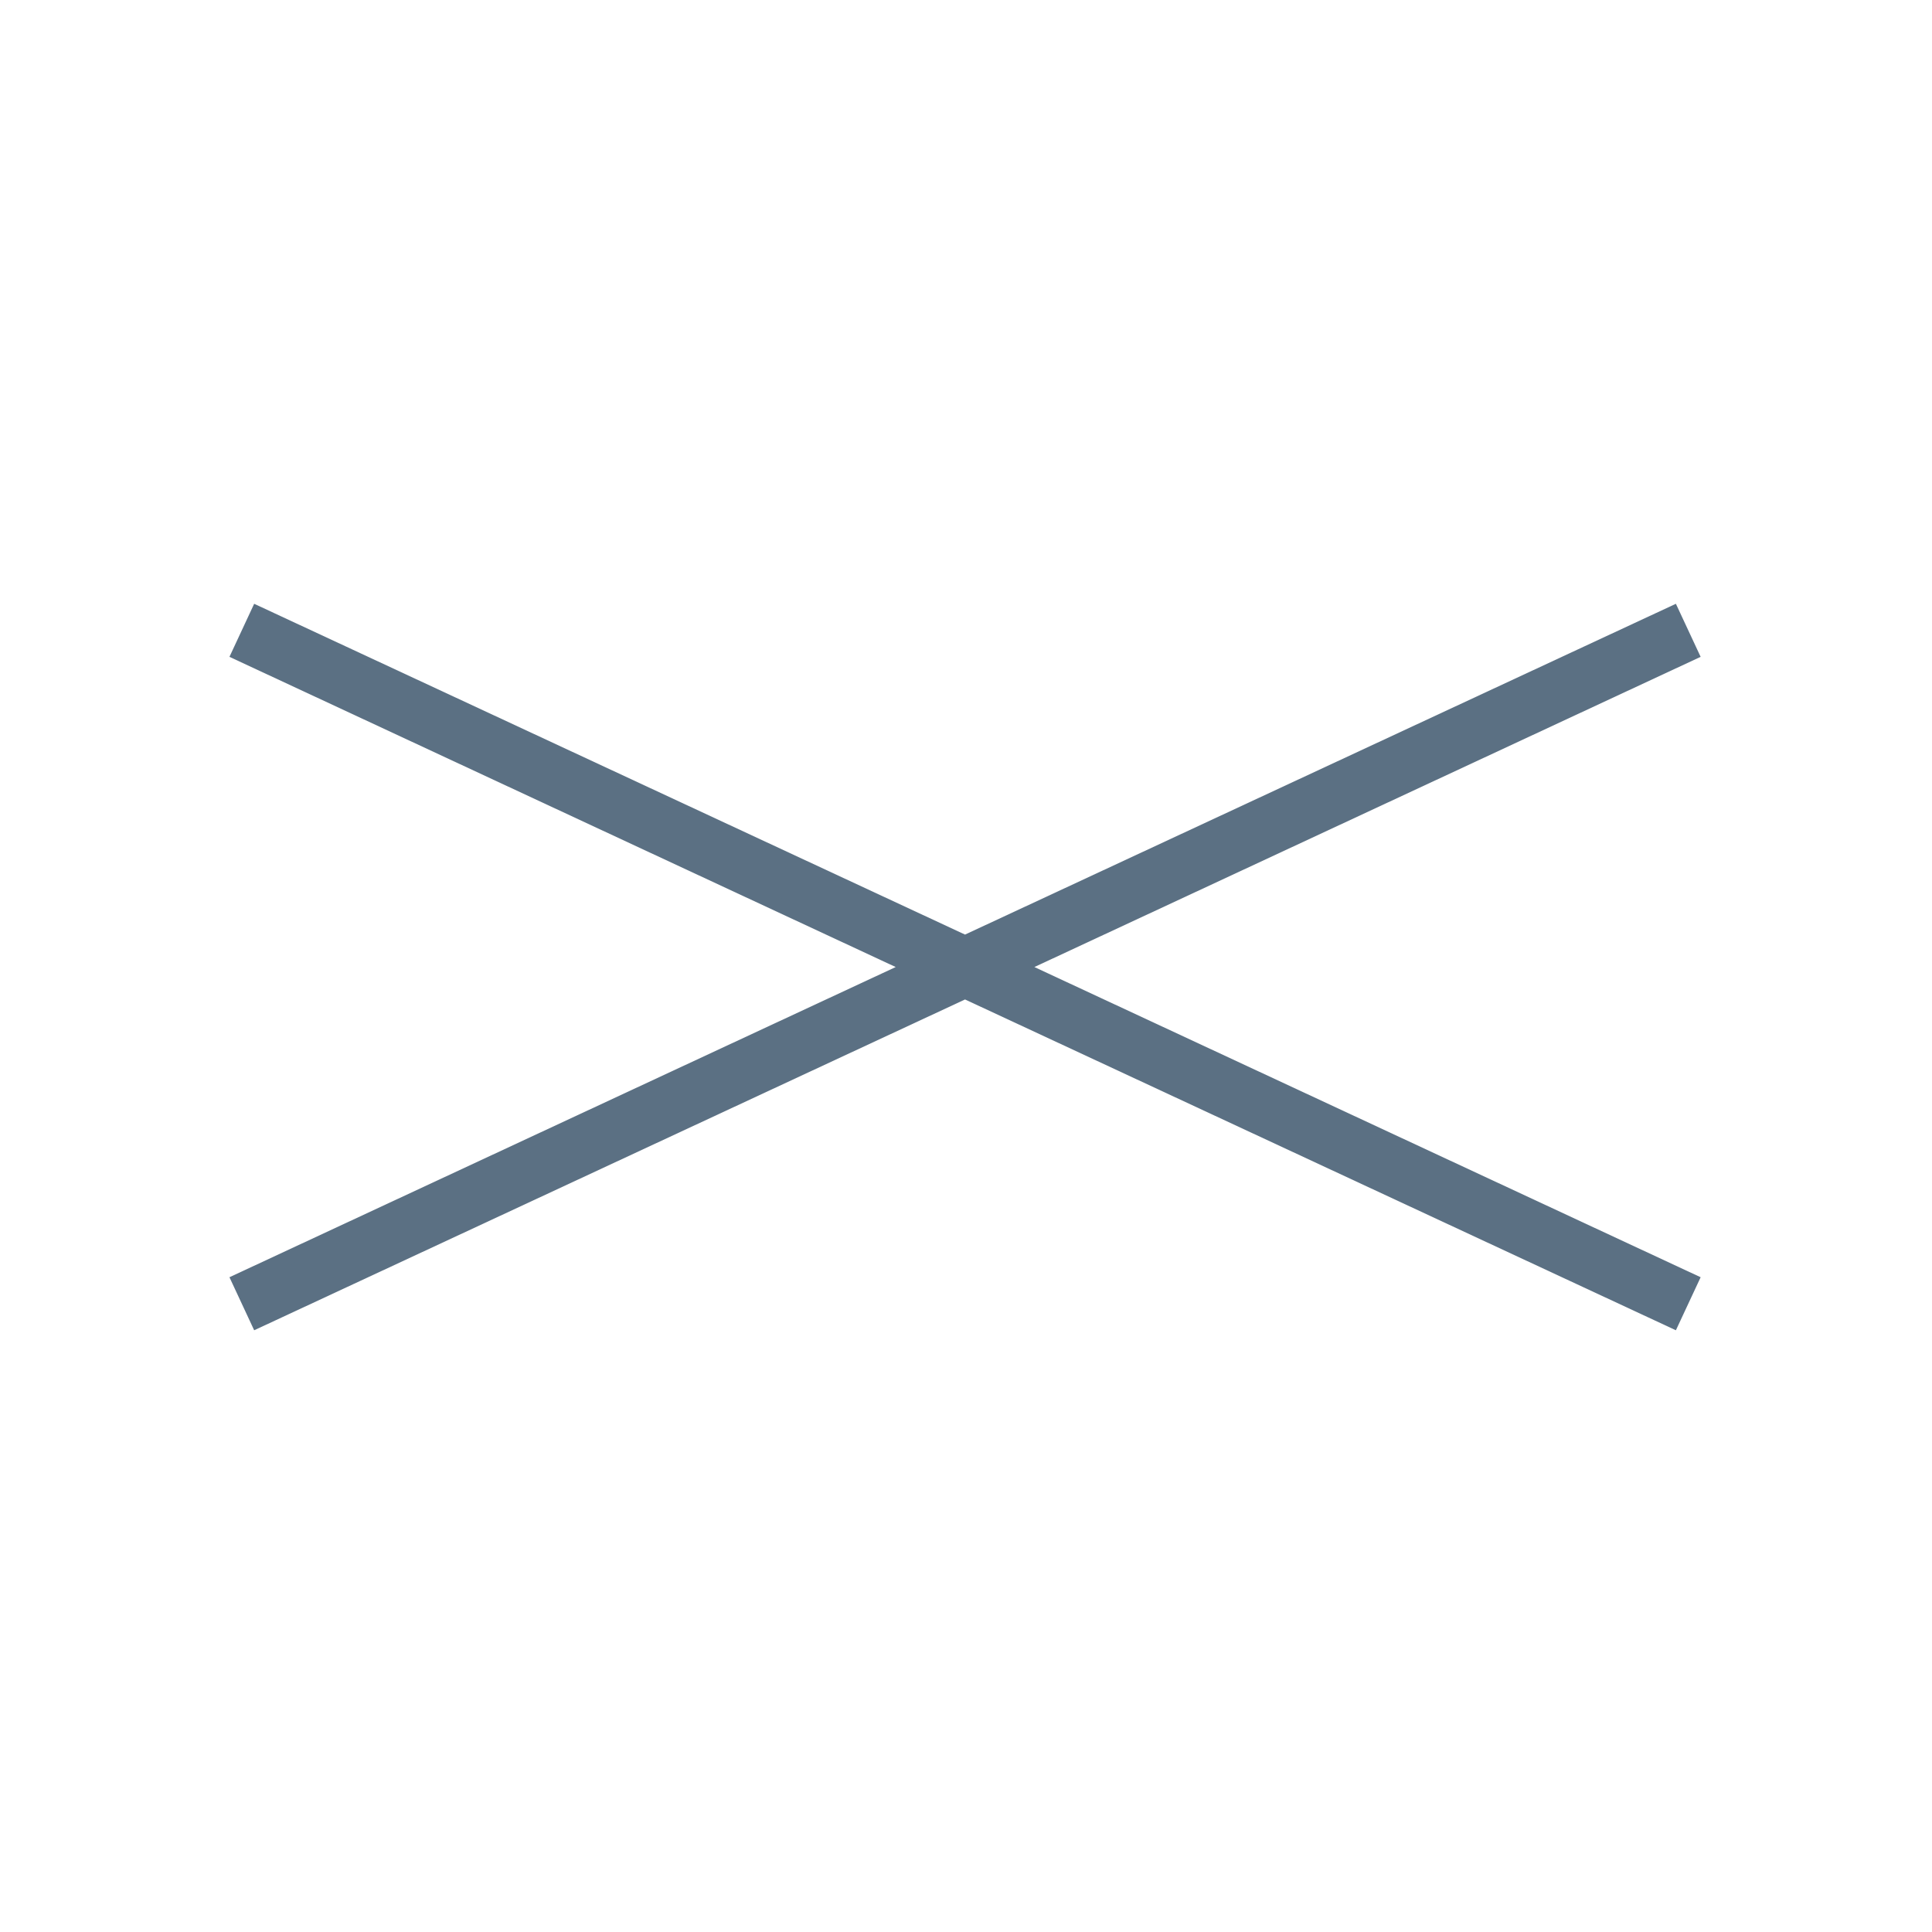 <?xml version="1.0" encoding="UTF-8"?> <svg xmlns="http://www.w3.org/2000/svg" width="80" height="80" fill="none" version="1.1" viewBox="0 0 80 80"><path d="m69.25 25.4-29.29 13.63-29.29-13.63-.77 1.653 27.9 12.99-27.9 12.99.77 1.652 29.29-13.63 29.29 13.63.771-1.652-27.9-12.99 27.9-12.99z" fill="#5b7083" stroke="#5b7083" stroke-width=".6"></path></svg> 